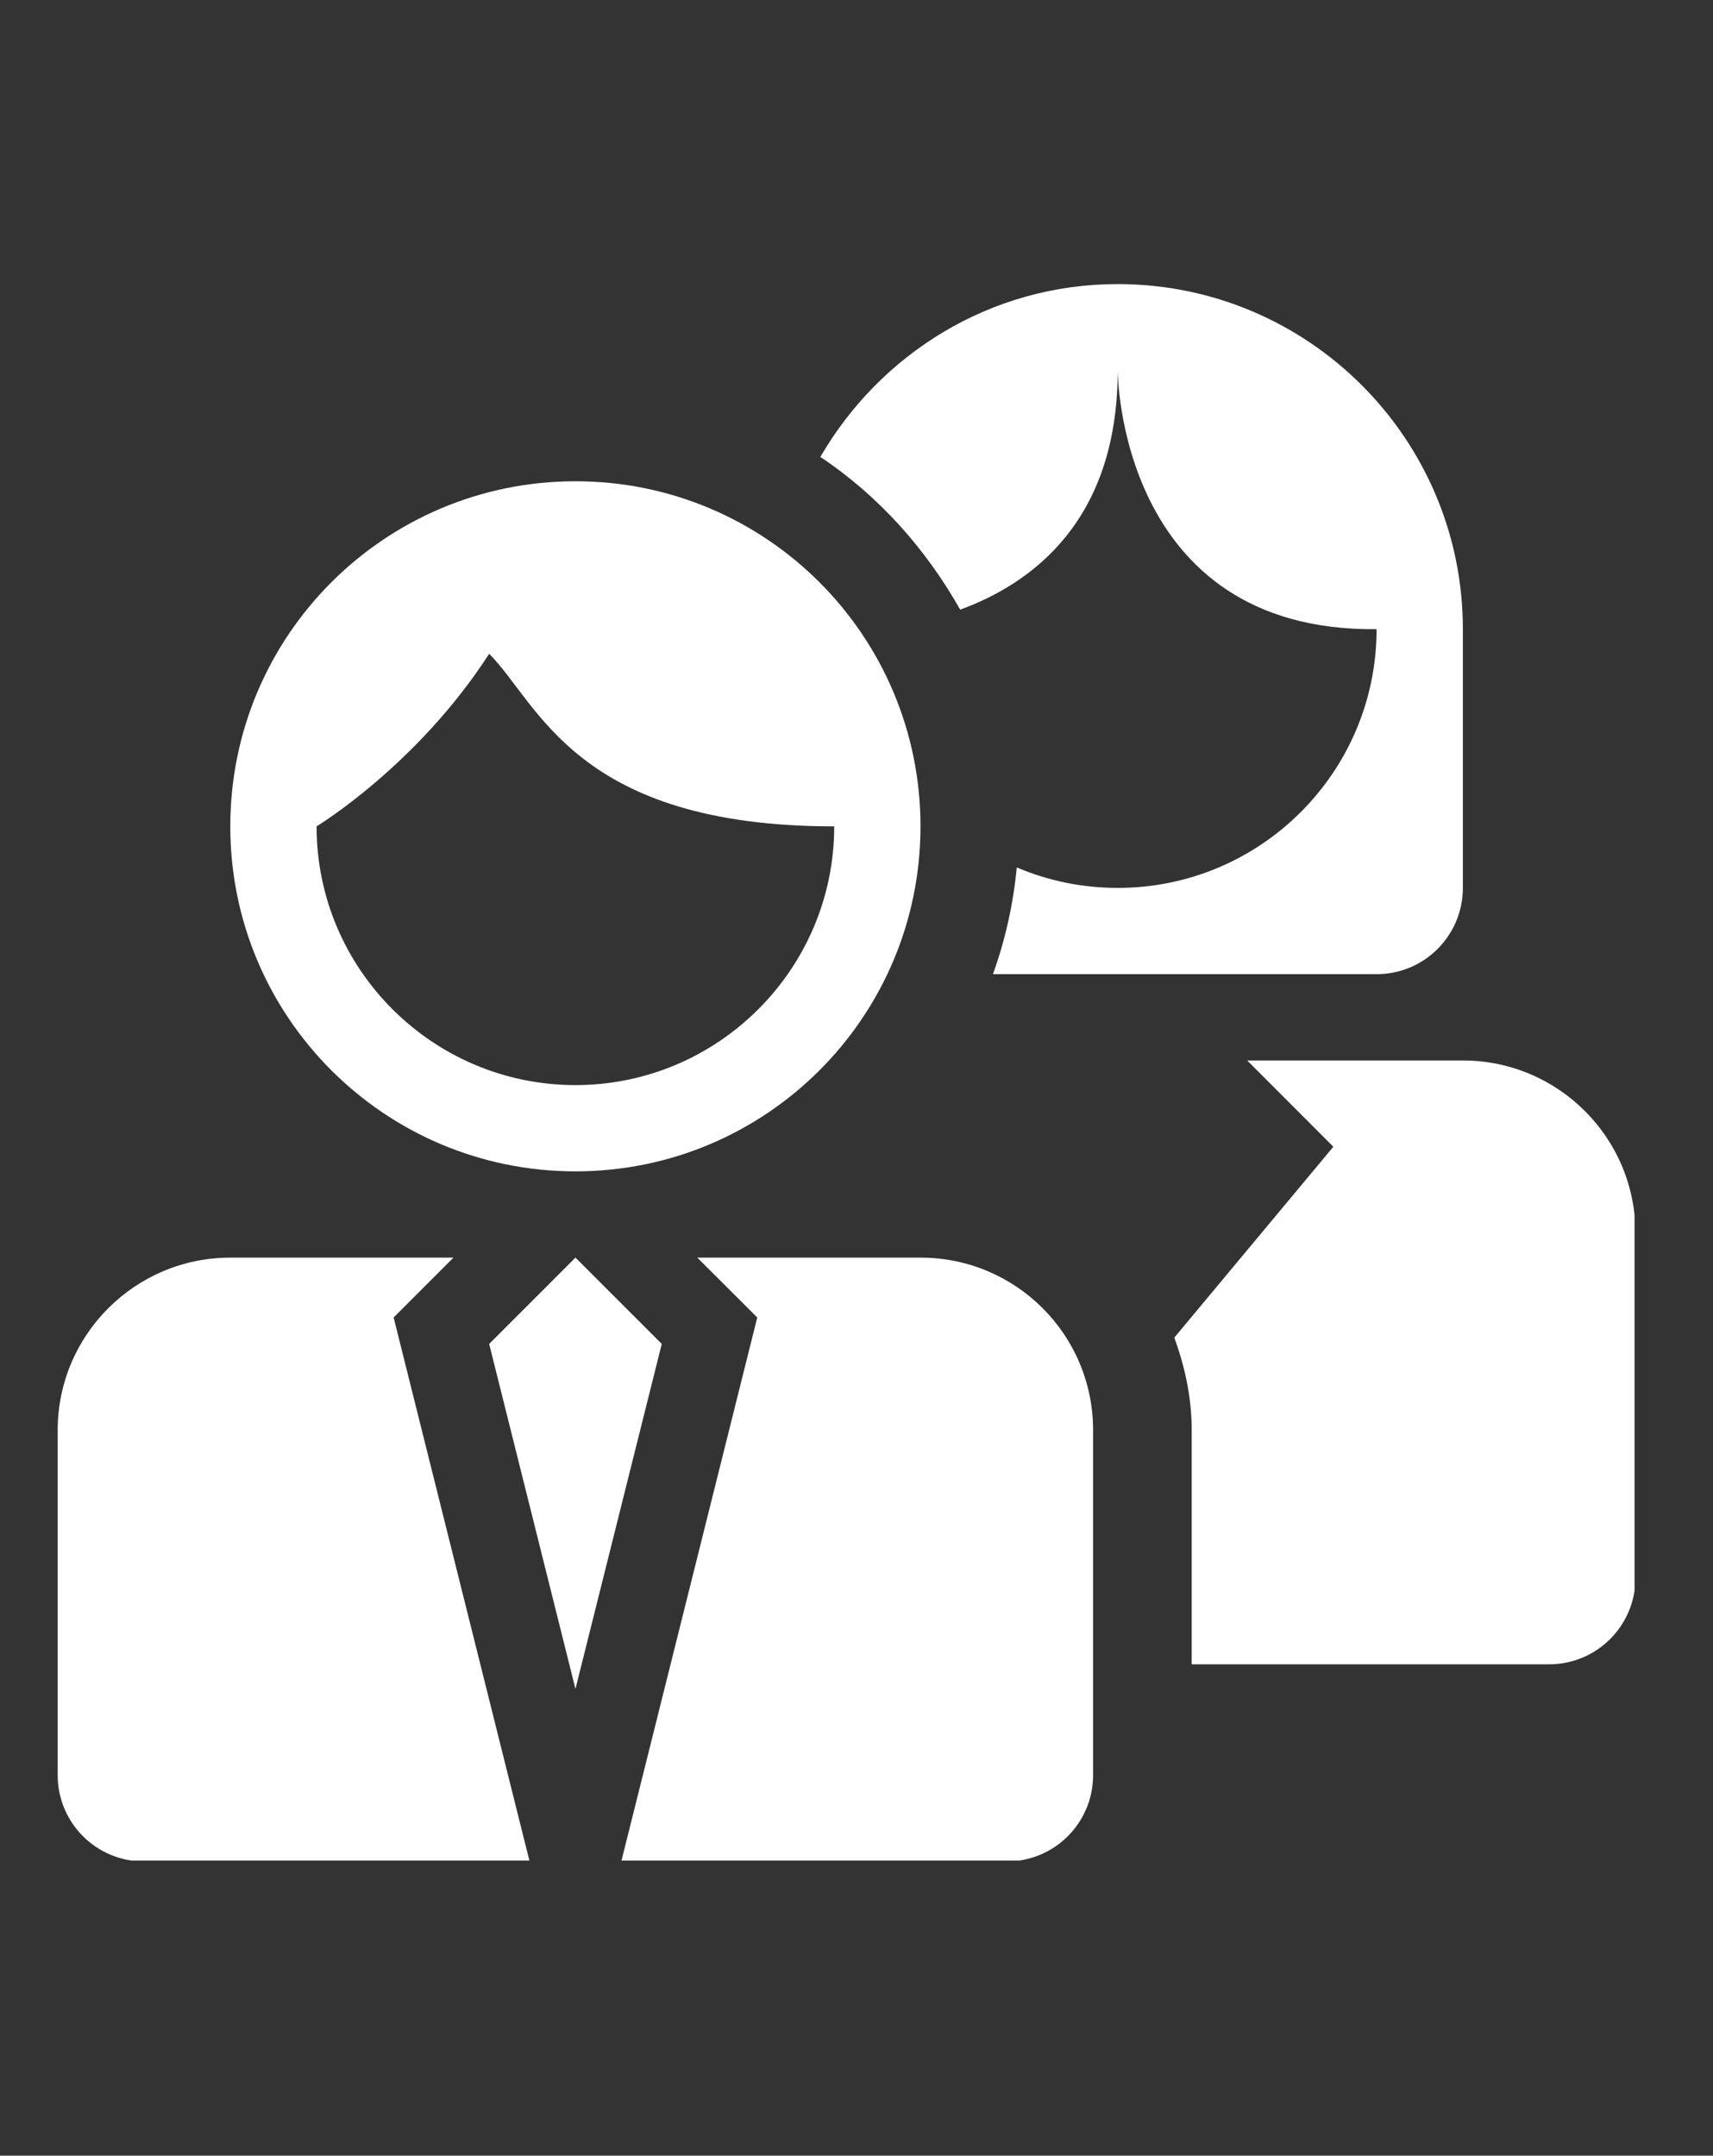<svg xmlns="http://www.w3.org/2000/svg" xmlns:xlink="http://www.w3.org/1999/xlink" width="58" zoomAndPan="magnify" viewBox="0 0 43.5 54.75" height="73" preserveAspectRatio="xMidYMid meet" version="1.0"><rect x="0" y="0" width="43.5" height="54.75" fill="#333333" stroke="none"/><defs><clipPath id="67d2ce5df9"><path d="M 15 31 L 28 31 L 28 47.254 L 15 47.254 Z M 15 31 " clip-rule="nonzero"/></clipPath><clipPath id="0c2d7cf822"><path d="M 1.465 31 L 14 31 L 14 47.254 L 1.465 47.254 Z M 1.465 31 " clip-rule="nonzero"/></clipPath><clipPath id="2dcf03fdae"><path d="M 20 7.215 L 38 7.215 L 38 25 L 20 25 Z M 20 7.215 " clip-rule="nonzero"/></clipPath><clipPath id="ce7c6dbf12"><path d="M 29 26 L 41.508 26 L 41.508 43 L 29 43 Z M 29 26 " clip-rule="nonzero"/></clipPath></defs><path fill="#ffffff" d="M 14.613 29.75 C 19.457 29.75 23.375 25.828 23.375 20.988 C 23.375 16.145 19.457 12.223 14.613 12.223 C 9.77 12.223 5.848 16.145 5.848 20.988 C 5.848 25.828 9.77 29.75 14.613 29.75 Z M 12.422 16.605 C 13.684 17.867 14.613 20.988 21.184 20.988 C 21.184 24.613 18.234 27.559 14.613 27.559 C 10.988 27.559 8.039 24.613 8.039 20.988 C 8.039 20.988 10.59 19.445 12.422 16.605 Z M 12.422 16.605 " fill-opacity="1" fill-rule="nonzero"/><path fill="#ffffff" d="M 14.613 31.941 L 12.422 34.133 L 14.613 42.895 L 16.805 34.133 Z M 14.613 31.941 " fill-opacity="1" fill-rule="nonzero"/><g clip-path="url(#67d2ce5df9)"><path fill="#ffffff" d="M 23.375 31.941 L 17.707 31.941 L 19.23 33.461 L 15.777 47.277 L 25.566 47.277 C 26.777 47.277 27.758 46.297 27.758 45.086 L 27.758 36.324 C 27.758 33.902 25.801 31.941 23.375 31.941 Z M 23.375 31.941 " fill-opacity="1" fill-rule="nonzero"/></g><g clip-path="url(#0c2d7cf822)"><path fill="#ffffff" d="M 11.516 31.941 L 5.848 31.941 C 3.434 31.941 1.465 33.902 1.465 36.324 L 1.465 45.086 C 1.465 46.297 2.445 47.277 3.656 47.277 L 13.449 47.277 L 9.996 33.461 Z M 11.516 31.941 " fill-opacity="1" fill-rule="nonzero"/></g><g clip-path="url(#2dcf03fdae)"><path fill="#ffffff" d="M 24.383 15.484 C 26.227 14.809 28.383 13.211 28.383 9.406 C 28.383 9.406 28.383 16.047 34.957 15.98 C 34.957 19.609 32.012 22.551 28.383 22.551 C 27.473 22.551 26.609 22.367 25.82 22.031 C 25.73 22.977 25.523 23.883 25.215 24.742 L 34.957 24.742 C 36.168 24.742 37.148 23.762 37.148 22.551 L 37.148 15.98 C 37.148 11.141 33.223 7.215 28.383 7.215 C 25.145 7.215 22.348 8.992 20.832 11.605 C 22.309 12.59 23.508 13.934 24.383 15.484 Z M 24.383 15.484 " fill-opacity="1" fill-rule="nonzero"/></g><g clip-path="url(#ce7c6dbf12)"><path fill="#ffffff" d="M 37.148 26.934 L 31.672 26.934 L 33.859 29.125 L 29.82 33.973 C 30.09 34.711 30.262 35.496 30.262 36.324 L 30.262 42.27 L 39.34 42.27 C 40.547 42.27 41.531 41.289 41.531 40.078 L 41.531 31.316 C 41.531 28.895 39.566 26.934 37.148 26.934 Z M 37.148 26.934 " fill-opacity="1" fill-rule="nonzero"/></g></svg>